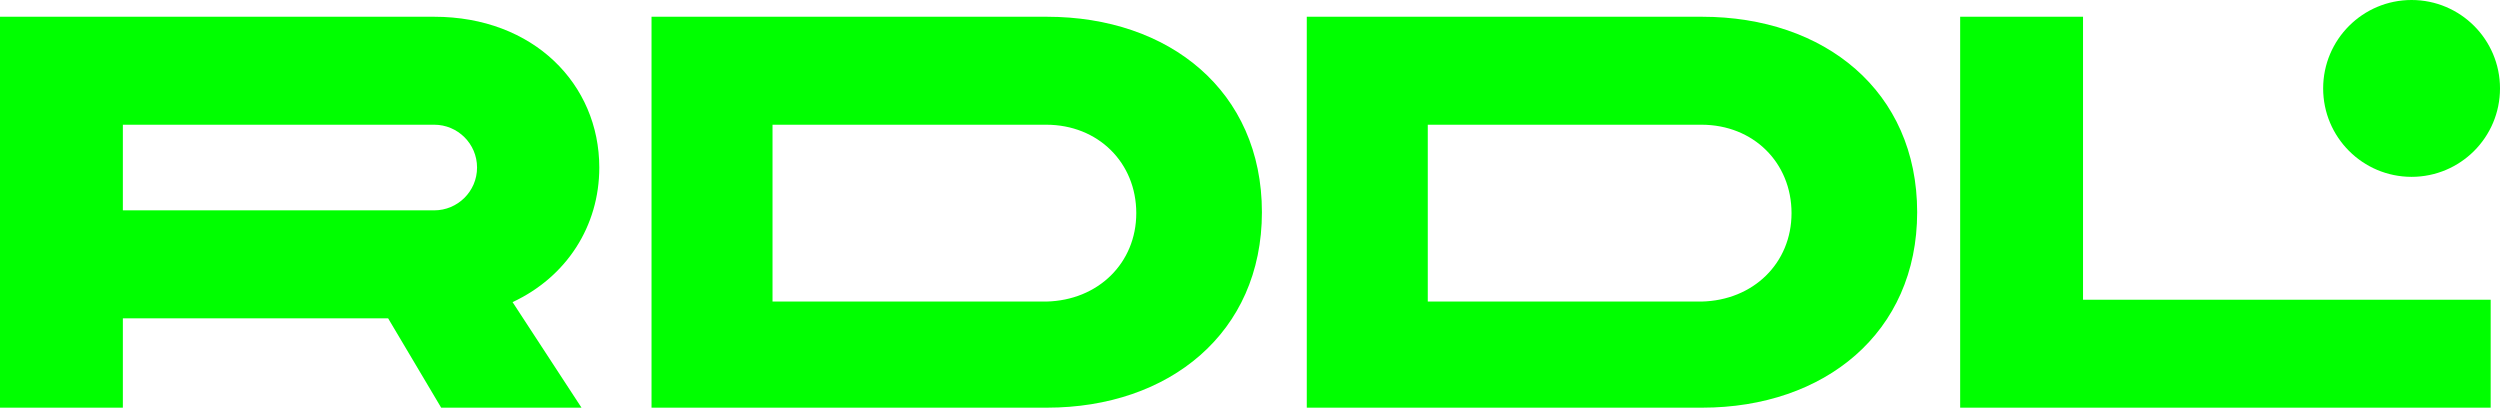 <?xml version="1.0" encoding="UTF-8"?><svg id="Layer_2" xmlns="http://www.w3.org/2000/svg" viewBox="0 0 1343 219"><defs><style>.cls-1{fill:lime;}</style></defs><g id="Logo"><g id="logo"><path class="cls-1" d="M0,9H233.24c53.46,0,88.7,36.3,88.7,81,0,31.5-17.62,58.8-46.59,72.3l37.03,56.7h-75.38l-28.5-48H66v48H0V9ZM233.27,113c12.54,0,23-10.16,23-23s-10.45-23-23-23H66v46H233.27Z"/><path class="cls-1" d="M677.9,114c0,64.8-49.8,105-115.5,105h-212.4V9h212.4c65.7,0,115.5,39.9,115.5,105Zm-67.49,.5c0-27.06-20.44-47.5-48.4-47.5h-147.01v95h147.01c27.96-.6,48.4-20.74,48.4-47.5Z"/><path class="cls-1" d="M1029.9,114c0,64.8-49.8,105-115.5,105h-212.4V9h212.4c65.7,0,115.5,39.9,115.5,105Zm-67.49,.5c0-27.06-20.44-47.5-48.4-47.5h-147.01v95h147.01c27.96-.6,48.4-20.74,48.4-47.5Z"/><g id="icon"><path class="cls-1" d="M1338,161v58h-285V9h66V161h219Z"/><circle class="cls-1" cx="1295.5" cy="47.5" r="47.5"/></g></g></g></svg>